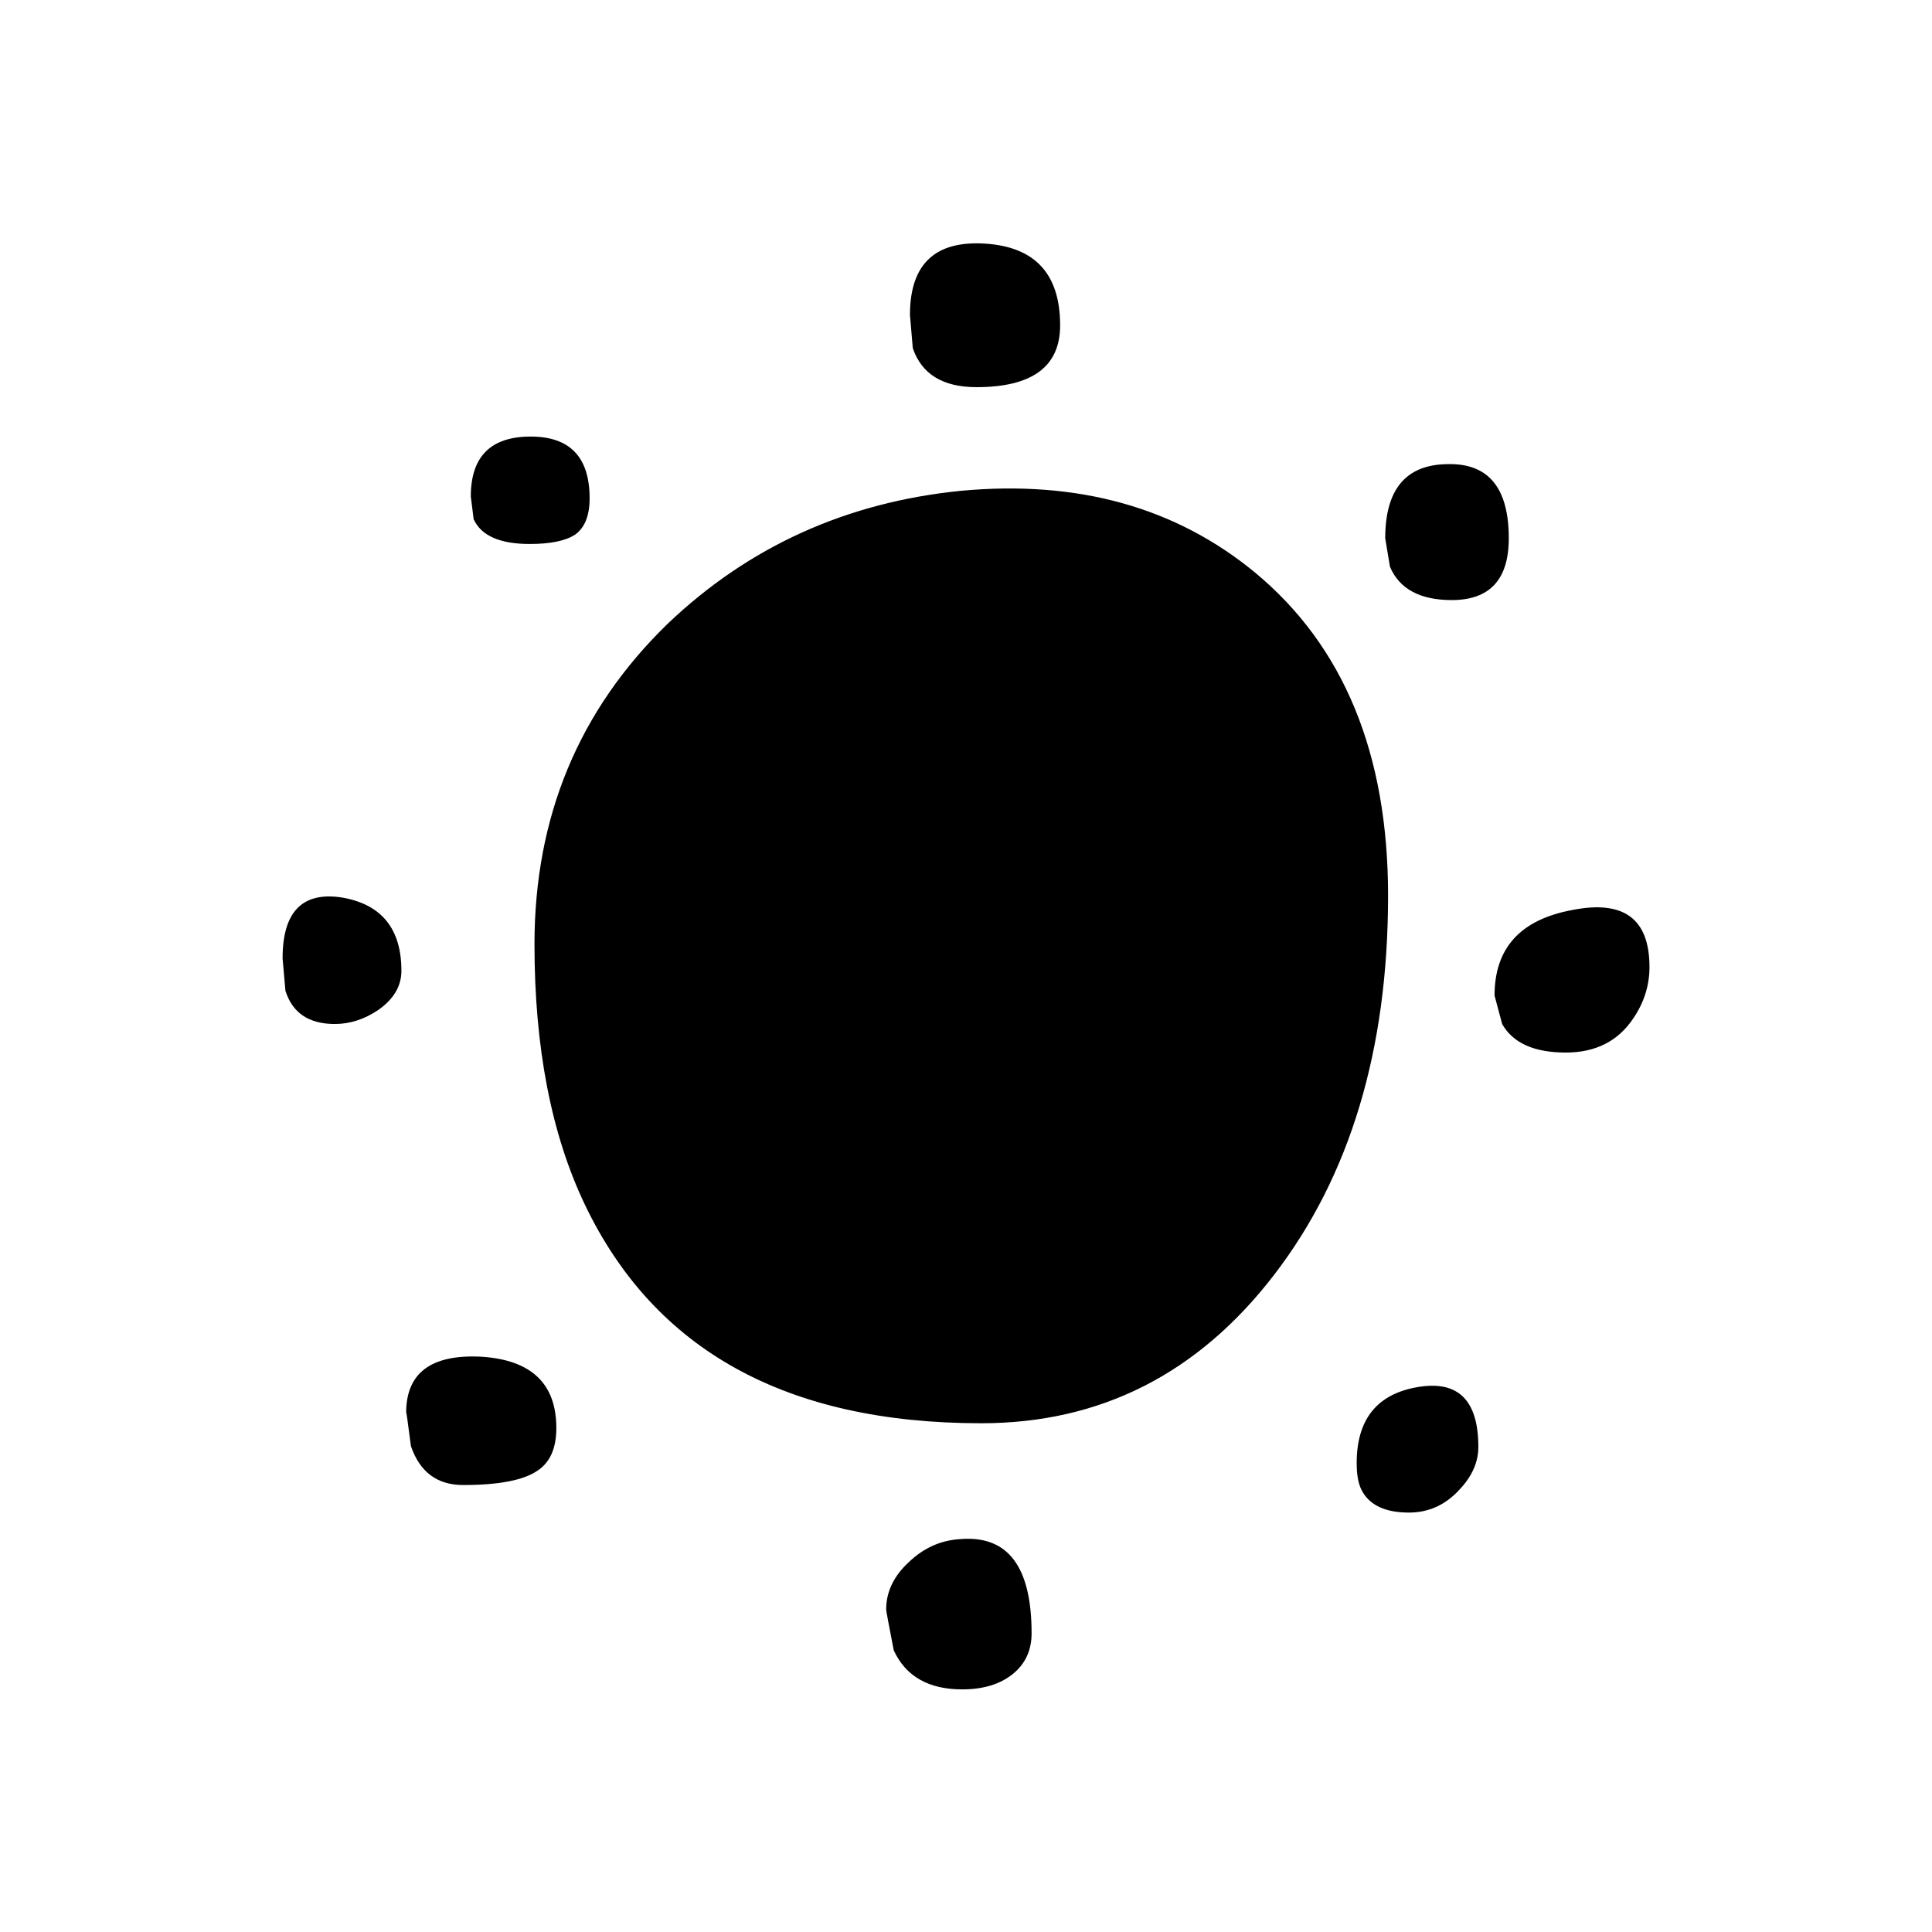 <?xml version="1.0" encoding="UTF-8"?>
<!-- Uploaded to: SVG Repo, www.svgrepo.com, Generator: SVG Repo Mixer Tools -->
<svg fill="#000000" width="800px" height="800px" version="1.1" viewBox="144 144 512 512" xmlns="http://www.w3.org/2000/svg">
 <path d="m504.79 538.8c2.016 4.031 6.215 6.047 12.598 6.047 5.207 0 9.656-2.016 13.352-6.047 3.359-3.527 5.035-7.305 5.035-11.336 0-12.426-5.371-17.715-16.121-15.867-10.746 1.848-16.121 8.562-16.121 20.152 0 3.019 0.422 5.371 1.258 7.051m-92.445 48.871c3.356-2.688 5.035-6.297 5.035-10.832 0-17.801-6.379-26.113-19.145-24.938-5.039 0.336-9.488 2.352-13.352 6.043-4.027 3.695-6.043 7.894-6.043 12.598 0 0.336 0.672 3.945 2.016 10.832 3.188 6.883 9.234 10.328 18.137 10.328 5.539 0 9.992-1.344 13.352-4.031m-193.46-189.68 0.754 8.562c1.848 5.879 6.215 8.816 13.102 8.816 4.031 0 7.891-1.258 11.586-3.777 4.031-2.856 6.047-6.297 6.047-10.328 0-11.082-5.207-17.551-15.617-19.395-10.582-1.68-15.871 3.691-15.871 16.121m52.648 105.55c-13.266-0.672-19.902 4.281-19.902 14.863 0-0.672 0.422 2.266 1.262 8.816 2.352 6.887 6.969 10.328 13.855 10.328 9.402 0 15.953-1.262 19.648-3.777 3.359-2.184 5.035-5.965 5.035-11.336 0-11.758-6.633-18.055-19.898-18.895m28.719-227.47c0-10.918-5.207-16.375-15.621-16.375-10.578 0-15.867 5.289-15.867 15.871l0.754 6.043c2.016 4.367 6.969 6.551 14.863 6.551 5.543 0 9.57-0.84 12.09-2.519 2.519-1.848 3.781-5.039 3.781-9.57m211.6 105.3c0-37.621-11.754-66.168-35.266-85.648-20.992-17.297-46.938-24.52-77.84-21.664-30.395 3.023-56.344 14.777-77.836 35.266-23.512 22.84-35.27 51.137-35.27 84.891 0 27.375 4.453 50.383 13.352 69.023 18.473 38.625 53.488 57.938 105.04 57.938 31.574 0 57.438-13.098 77.59-39.297 20.152-26.199 30.227-59.699 30.227-100.51m0.504-87.16c2.519 5.879 7.977 8.816 16.375 8.816 10.074 0 15.113-5.457 15.113-16.375 0-13.434-5.457-19.984-16.375-19.648-10.914 0.168-16.371 6.719-16.371 19.648l1.258 7.559m-87.41-63.984c0-13.602-6.633-20.824-19.902-21.664-13.266-0.84-19.898 5.457-19.898 18.895l0.754 8.816c2.352 6.883 7.977 10.328 16.879 10.328 14.777 0 22.168-5.461 22.168-16.375m151.9 183.64c2.856-4.195 4.281-8.73 4.281-13.602 0-12.762-6.801-17.801-20.402-15.113-13.773 2.519-20.656 10.074-20.656 22.672l2.016 7.555c2.852 5.039 8.48 7.559 16.875 7.559 7.894 0 13.855-3.023 17.887-9.07z"/>
</svg>